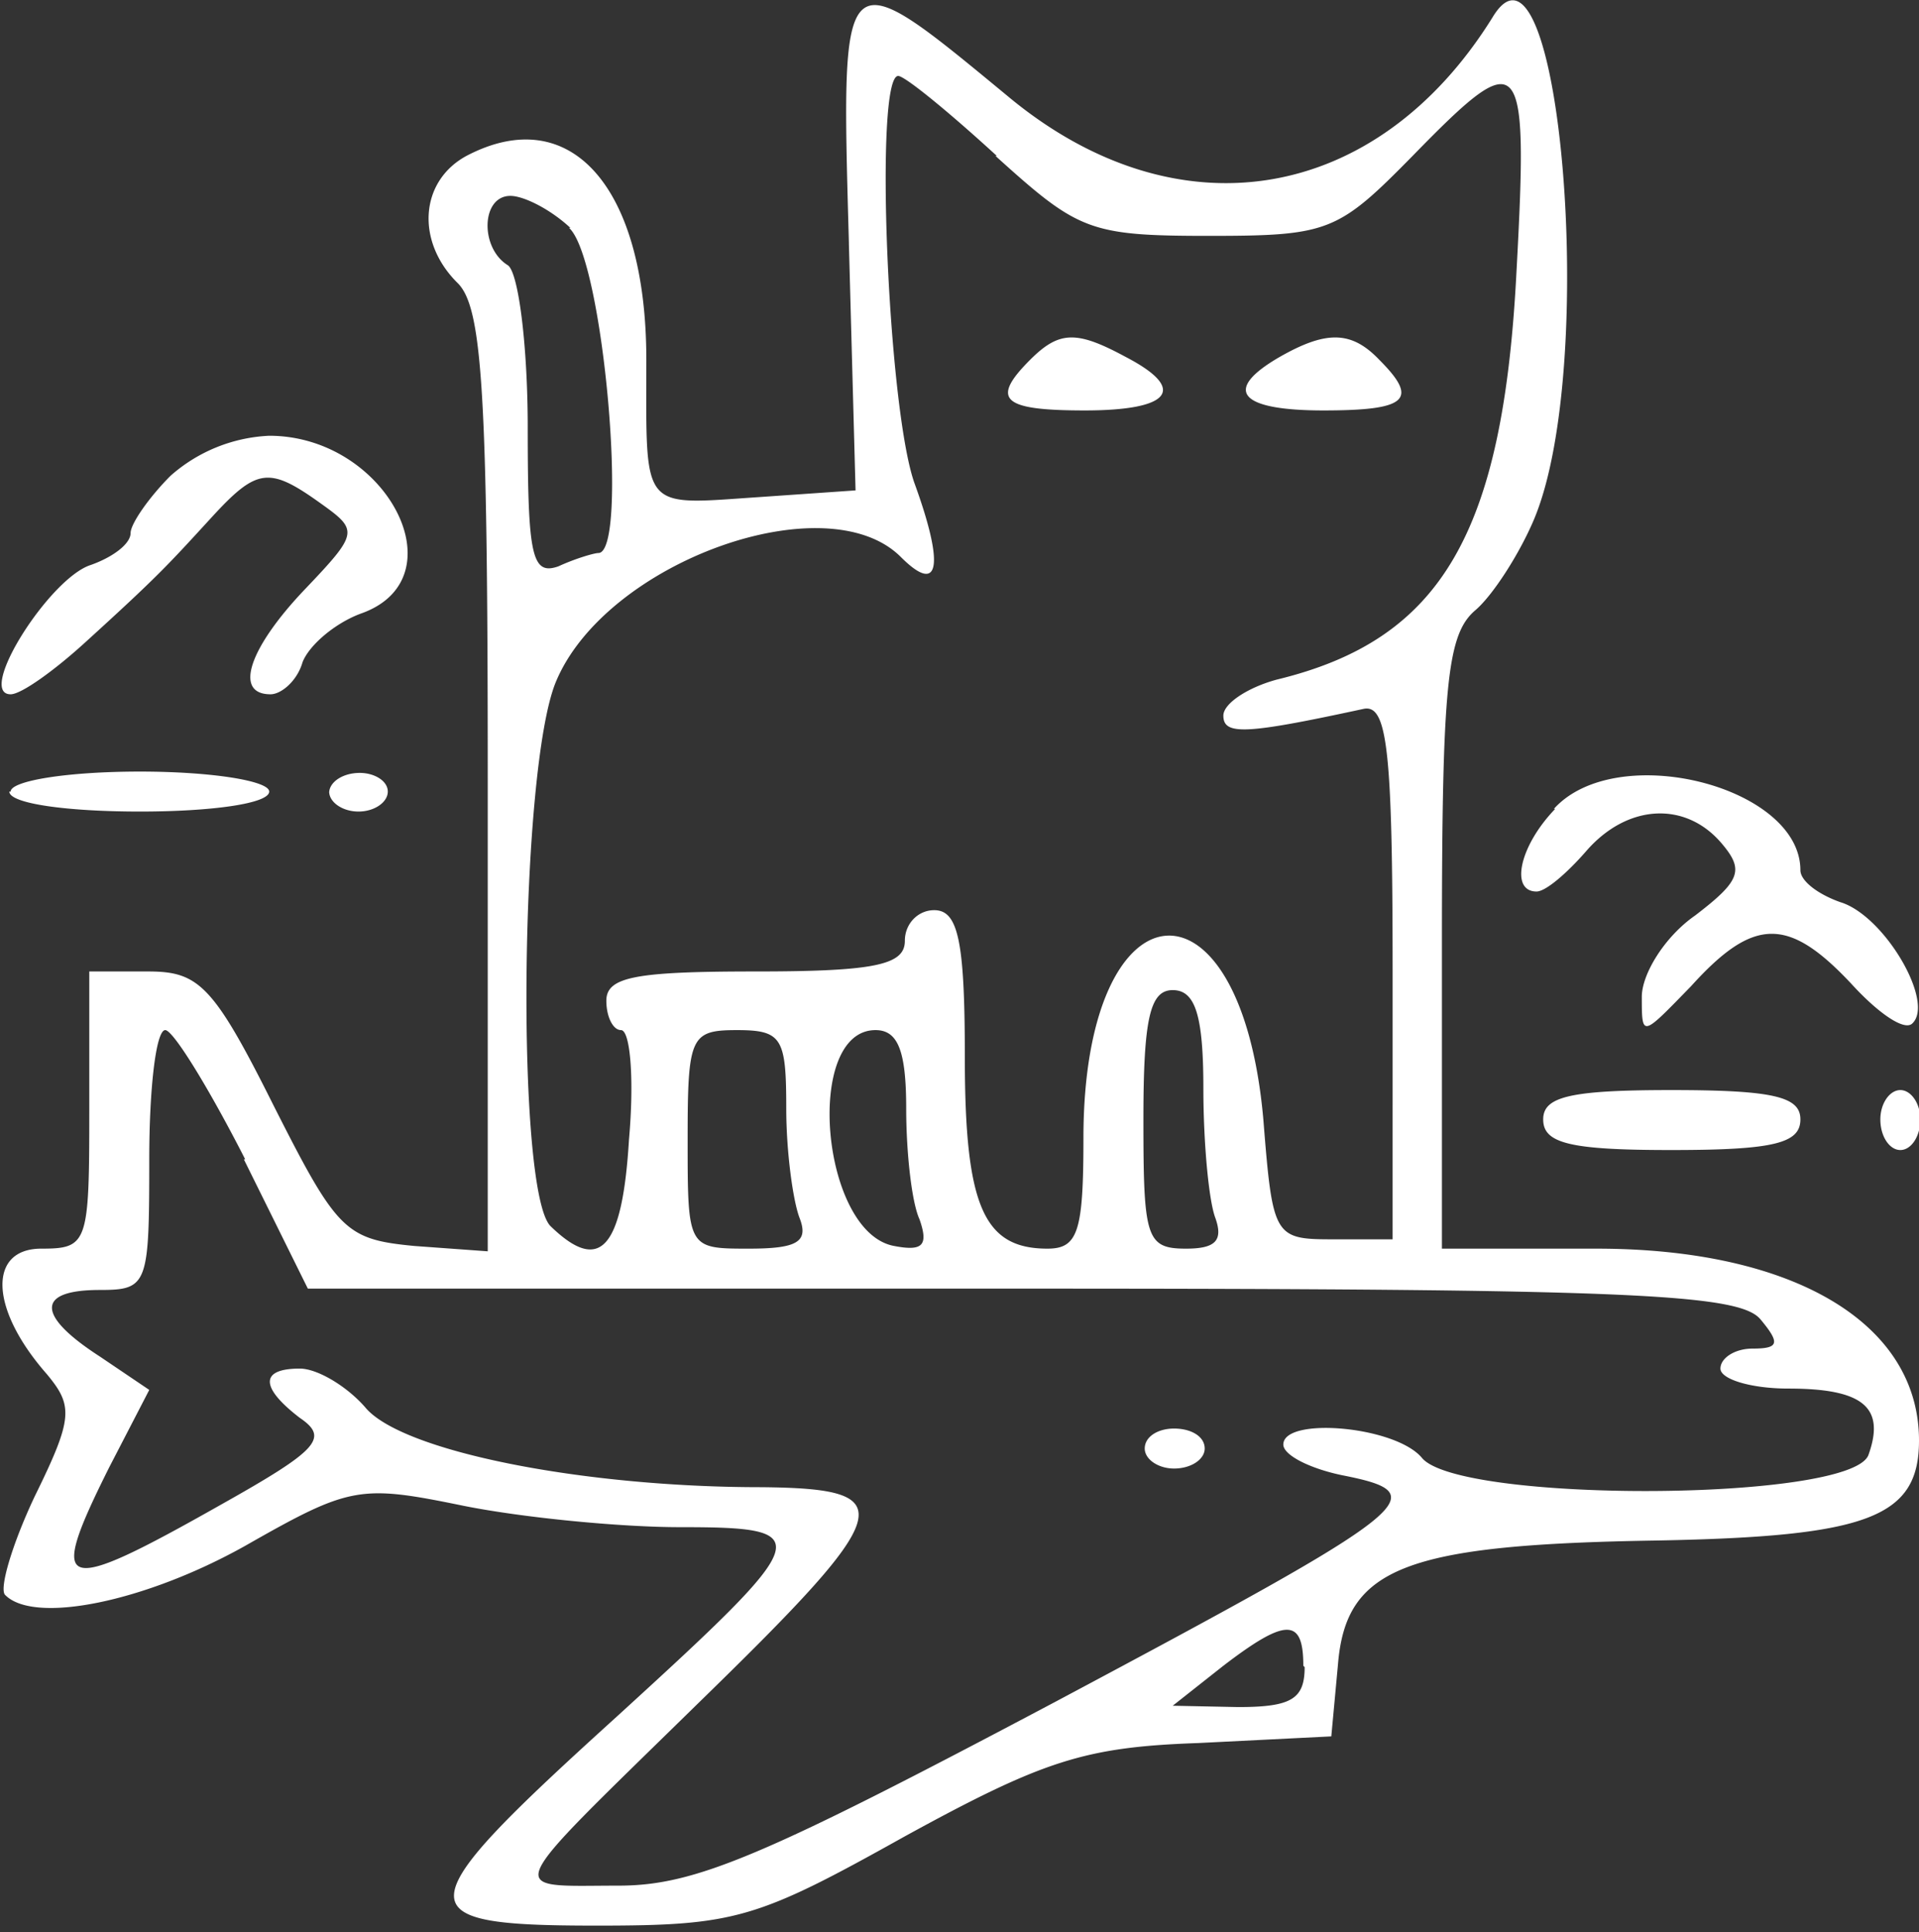 <svg xmlns="http://www.w3.org/2000/svg" fill="none" viewBox="0 0 144 145">
  <rect x="0" y="0" width="144" height="145" fill="#333333" stroke="none"/>
  <path fill="#fff" fill-rule="evenodd" d="m63.7 18.3.5 18.5-7.2.5c-9 .6-8.5 1.2-8.5-10.3 0-13-5.7-19.4-13.5-15.3-3.5 1.9-3.8 6.4-.7 9.5 1.9 1.8 2.3 8.1 2.3 37.5v35.2l-5.5-.4c-5.2-.5-5.8-1.1-10.6-10.6-4.5-9-5.6-10-9.4-10H6.7v10.4c0 10-.1 10.4-3.6 10.4-4 0-3.9 4.5.4 9.4 2 2.4 2 3.3-.9 9.2-1.7 3.6-2.7 7-2.2 7.4 2.2 2.2 10.5.5 18-3.7 7.9-4.5 8.6-4.6 16.4-3 4.5.9 11.8 1.6 16.2 1.6 10.4 0 10.2.6-4.7 14.2-16 14.5-16.1 15.7-1.5 15.7 10.4 0 12-.5 23.1-6.7 10.4-5.7 13.5-6.7 22-7l10-.5.5-5.4c.6-7.3 5.1-9 24-9.3 15.7-.3 19.6-1.7 19.6-7.5 0-8.8-9.4-14.4-24.2-14.4h-11.6V70.8c0-19.5.4-23.2 2.5-25 1.3-1.1 3.3-4.2 4.4-6.8C120 27.4 117-7 112 1.3c-8.7 14-23.7 16.5-36.4 5.9C63-3.2 63.1-3.3 63.7 18.2Zm11-6.6c6.2 5.6 7 6 16 6s9.7-.3 15.3-6c8.2-8.4 8.7-8 7.8 8.6-1 19.7-5.6 27.7-18 30.7-2.2.6-4 1.8-4 2.7 0 1.5 1.7 1.4 10.5-.5 1.8-.4 2.2 3 2.2 19.7V93H100c-4.4 0-4.5-.2-5.2-9-1.7-19.2-13.5-18-13.5 1.4 0 7-.4 8.3-2.7 8.3-4.8 0-6.2-3.2-6.2-14.4 0-8.7-.5-11-2.3-11-1.2 0-2.2 1-2.2 2.3 0 1.8-2.2 2.3-11.2 2.3s-11.2.4-11.2 2.2c0 1.2.5 2.2 1.1 2.2.7 0 1 3.7.6 8.2-.5 8.3-2.2 10.1-5.9 6.5-2.6-2.7-2.3-34.2.4-40.8 3.7-9 20.3-15 25.9-9.4 2.9 2.9 3.3.7 1-5.6-2-5.8-3-30.5-1.2-30.5.5 0 3.8 2.7 7.4 6Zm-32 5.4c2.6 2.3 4.5 24.4 2.2 24.4-.3 0-1.7.4-3 1-2 .7-2.3-.8-2.3-10.4 0-6.2-.7-11.7-1.5-12.2-2.1-1.3-2-5.2.2-5.2 1 0 3 1 4.5 2.4ZM77.3 27c-3 3-2.1 3.8 4.1 3.8 6.5 0 7.7-1.6 3.1-4-3.7-2-5-2-7.2.2Zm18.7-.2c-4.3 2.5-3 4 3.3 4s7.2-.8 4.2-3.8c-2.1-2.2-4-2.2-7.5-.2Zm-83.2 8.9c-1.6 1.6-3 3.6-3 4.3 0 .8-1.3 1.8-3 2.4-3.1 1-8.6 9.7-6 9.7.8 0 3.3-1.8 5.6-3.9 5.5-5 6.2-5.8 9.5-9.4 3.4-3.7 4.3-3.8 8.2-1 2.8 2 2.8 2.2-1.2 6.4-4.2 4.4-5.4 7.9-2.6 7.9.8 0 2-1 2.4-2.4.5-1.3 2.5-3 4.5-3.7 7.3-2.7 1.8-13.3-7-13.3a12 12 0 0 0-7.4 3ZM.7 59.4c0 .9 4.3 1.5 9.8 1.5 5.4 0 9.7-.6 9.7-1.5 0-.8-4.3-1.5-9.7-1.5-5.5 0-9.7.7-9.7 1.5Zm24 0c0 .8 1 1.5 2.2 1.5 1.2 0 2.2-.7 2.2-1.5S28.1 58 27 58c-1.3 0-2.3.7-2.3 1.5Zm92 1.3c-2.7 2.8-3.4 6.2-1.4 6.2.7 0 2.3-1.4 3.7-3 3.1-3.6 7.5-3.8 10.2-.6 1.7 2 1.4 2.8-2 5.4-2.3 1.6-4 4.4-4 6.1 0 3.1 0 3 3.7-.8 4.7-5.2 7.3-5.2 12-.2 2 2.2 4 3.6 4.6 3 1.7-1.6-2.1-8.1-5.4-9.1-1.7-.6-3-1.6-3-2.4 0-6.3-13.8-9.8-18.5-4.6Zm-26.4 21c0 4 .4 8.4.9 9.7.6 1.7 0 2.3-2.2 2.3-3 0-3.2-.8-3.2-9.7 0-7.6.5-9.7 2.2-9.7 1.7 0 2.3 1.9 2.3 7.4Zm-72 5.3 4.8 9.7h53.6c45.7 0 53.8.4 55.4 2.3 1.5 1.8 1.4 2.2-.6 2.2-1.3 0-2.4.7-2.4 1.5s2.3 1.5 5.1 1.5c5.6 0 7.3 1.4 6 5-1.4 3.5-30.7 3.6-33.5.2-2-2.4-10.4-3.1-10.4-1 0 .8 2 1.8 4.4 2.3 7.1 1.4 5.9 2.4-21.5 17-21.9 11.6-27 13.8-32.8 13.8-8.6 0-9 1 5.8-13.5 15.1-14.7 15.6-16.3 4.9-16.4-13.4 0-27-2.7-29.7-6-1.4-1.6-3.6-2.9-4.9-2.9-3 0-3 1.4 0 3.7 2.2 1.5 1.4 2.4-5.9 6.5-12.2 6.9-13.1 6.6-8.4-2.8l3-5.8-3.7-2.5c-4.8-3.1-4.8-5 0-5 3.6 0 3.7-.4 3.7-9.8 0-5.3.5-9.7 1.2-9.7.6 0 3.3 4.4 6 9.7ZM59 83.2c0 3.2.5 6.9 1 8.2.7 1.8-.2 2.3-3.8 2.3-4.6 0-4.6 0-4.6-8.2 0-7.7.2-8.2 3.7-8.2 3.4 0 3.7.6 3.7 5.9Zm9 0c0 3.2.4 7 1 8.3.7 2 .2 2.4-1.9 2-5.5-1-6.8-16.2-1.4-16.2 1.7 0 2.3 1.6 2.3 5.9Zm47.8.8c0 1.8 2 2.3 9.6 2.3 7.7 0 9.7-.5 9.7-2.3 0-1.7-2-2.2-9.7-2.2-7.6 0-9.6.5-9.6 2.2Zm25.3 0c0 1.3.7 2.3 1.5 2.3s1.5-1 1.5-2.3c0-1.2-.7-2.2-1.5-2.2s-1.5 1-1.5 2.2Zm-55.2 24.7c0 .8 1 1.5 2.2 1.5 1.3 0 2.3-.7 2.3-1.5 0-.9-1-1.5-2.3-1.5-1.2 0-2.2.6-2.2 1.5Zm12 16.4c0 2.4-1 3-5 3L88 128l3.8-3c4.7-3.6 6-3.6 6 0Z" clip-rule="evenodd"/>
</svg>
